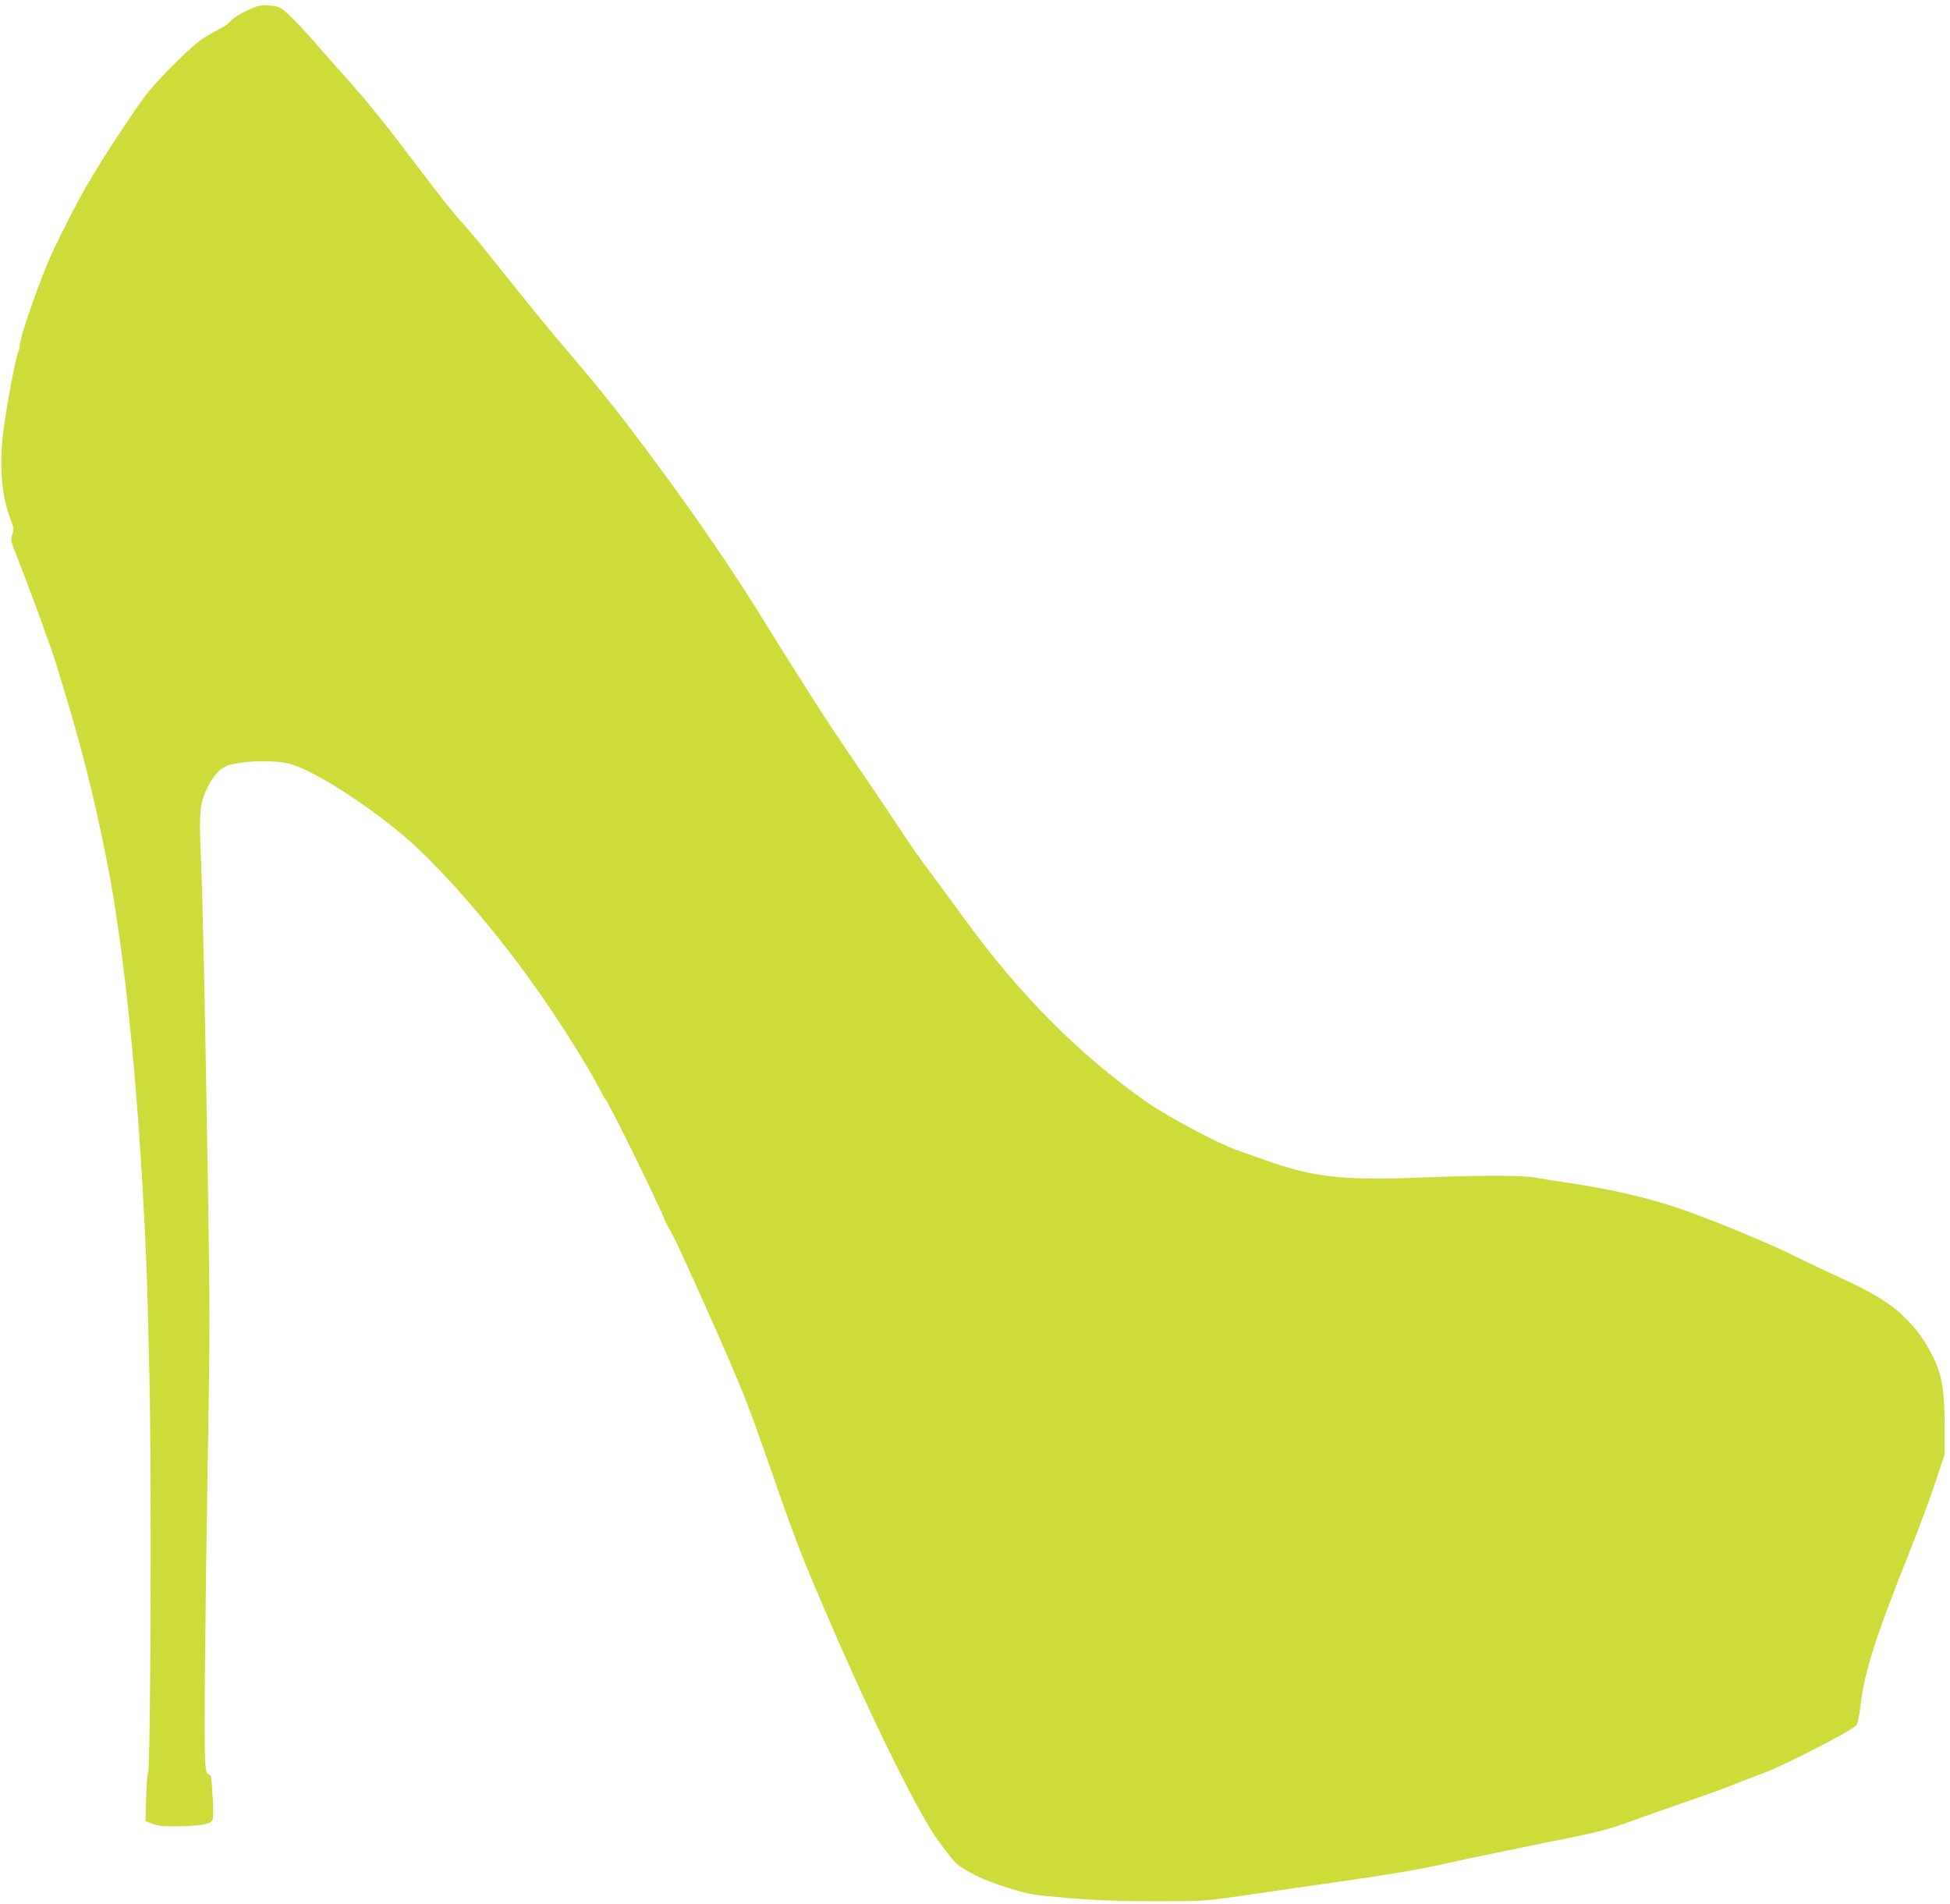 <?xml version="1.0" standalone="no"?>
<!DOCTYPE svg PUBLIC "-//W3C//DTD SVG 20010904//EN"
 "http://www.w3.org/TR/2001/REC-SVG-20010904/DTD/svg10.dtd">
<svg version="1.0" xmlns="http://www.w3.org/2000/svg"
 width="1280pt" height="1250pt" viewBox="0 0 1280 1250"
 preserveAspectRatio="xMidYMid meet">
<g transform="translate(0,1250) scale(0.1,-0.1)"
fill="#cddc39" stroke="none">
<path d="M1680 12456 c-76 -29 -146 -69 -168 -96 -12 -16 -48 -40 -79 -54 -30
-15 -83 -46 -117 -70 -80 -57 -302 -281 -367 -371 -99 -137 -239 -348 -326
-494 -21 -35 -45 -75 -54 -90 -45 -74 -175 -327 -229 -446 -80 -176 -210 -548
-210 -603 0 -12 -4 -30 -9 -40 -18 -34 -80 -367 -101 -537 -25 -217 -9 -410
47 -558 24 -60 25 -71 14 -105 -12 -34 -10 -44 19 -117 74 -185 230 -609 263
-715 161 -517 251 -866 342 -1330 123 -628 218 -1631 260 -2735 3 -71 10 -360
16 -641 14 -611 8 -2559 -9 -2590 -5 -10 -11 -86 -13 -169 l-4 -150 50 -18
c41 -14 75 -17 190 -14 149 4 197 16 203 51 3 11 1 79 -3 152 -6 114 -9 133
-24 137 -14 3 -19 19 -24 78 -8 101 -1 931 17 2000 14 789 14 981 1 1777 -21
1282 -33 1838 -46 2157 -13 319 -9 359 46 472 40 80 87 127 142 142 114 30
305 33 399 6 152 -43 481 -251 734 -463 218 -182 544 -549 806 -907 180 -245
393 -578 487 -758 19 -37 40 -74 46 -81 27 -33 348 -687 392 -801 2 -6 23 -44
46 -85 23 -41 139 -295 258 -565 204 -459 228 -522 395 -1000 158 -454 201
-563 389 -997 279 -645 571 -1233 700 -1411 49 -67 99 -131 112 -143 65 -57
183 -115 336 -163 156 -48 162 -49 413 -70 190 -16 335 -21 568 -21 306 0 319
1 555 35 133 20 432 63 664 96 298 42 493 75 665 113 134 30 427 91 651 136
390 78 417 85 610 155 111 40 288 102 392 138 105 36 224 79 265 97 41 17 124
49 185 71 138 51 591 284 611 315 8 12 20 64 25 116 25 227 98 457 315 1000
63 158 143 371 177 475 l62 188 0 185 c-1 234 -18 337 -76 453 -58 115 -106
181 -191 264 -92 90 -209 161 -436 264 -97 45 -229 107 -292 139 -153 76 -481
213 -710 295 -207 74 -480 139 -760 180 -91 13 -191 29 -222 35 -84 16 -352
16 -713 2 -544 -23 -739 -2 -1060 113 -71 25 -157 56 -190 67 -122 43 -457
222 -591 316 -442 312 -826 697 -1190 1196 -43 60 -128 175 -187 255 -143 193
-141 190 -271 386 -62 94 -183 273 -270 400 -86 126 -207 308 -268 405 -61 96
-138 218 -171 270 -33 52 -85 136 -115 185 -232 377 -476 736 -796 1165 -196
263 -310 407 -526 660 -150 176 -230 275 -550 675 -52 65 -125 151 -161 190
-36 38 -151 183 -254 320 -104 138 -218 286 -254 330 -35 44 -80 100 -100 124
-20 25 -79 92 -131 151 -52 58 -138 155 -190 215 -100 116 -207 226 -244 250
-32 21 -124 27 -166 11z"/>
</g>
</svg>
